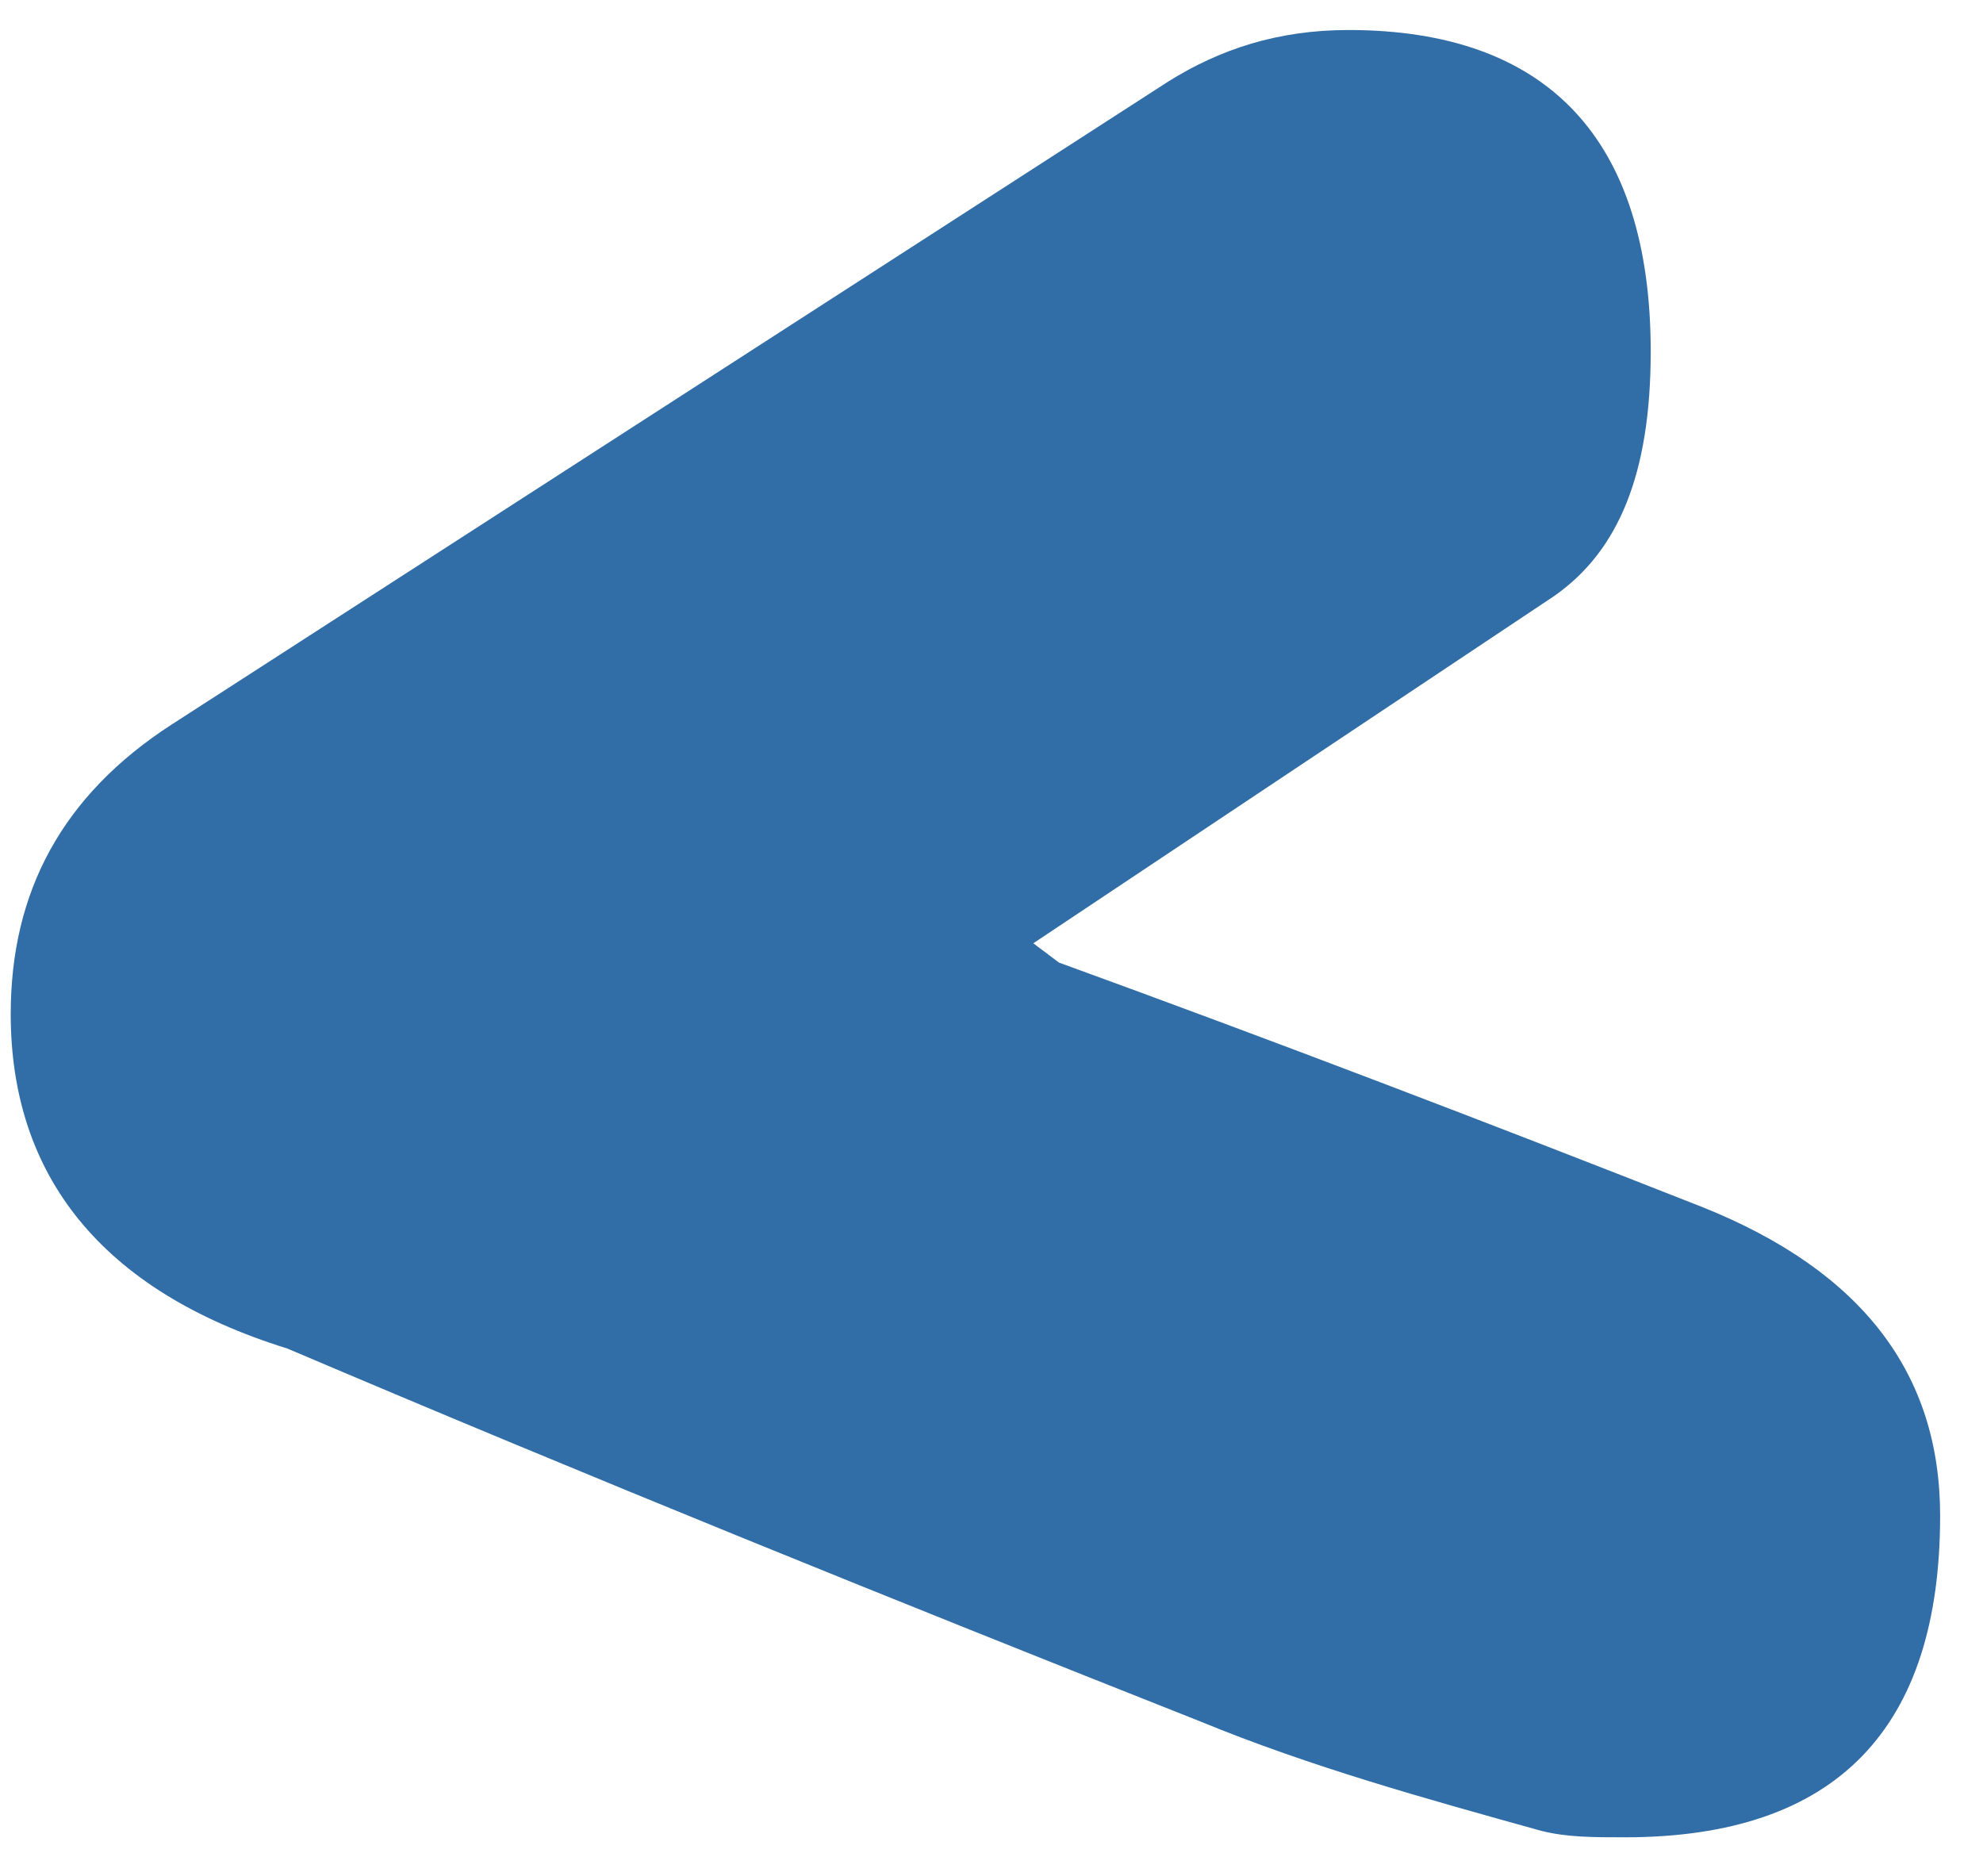 <?xml version="1.0" encoding="UTF-8"?> <svg xmlns="http://www.w3.org/2000/svg" width="37" height="35" viewBox="0 0 37 35" fill="none"><path d="M0.2 18.92C0.2 16.64 1.16 14.84 3.2 13.52L21.8 1.52C22.76 0.92 23.84 0.56 25.16 0.56C28.88 0.56 30.8 2.6 30.8 6.56C30.8 8.84 30.2 10.28 29 11.12L19.28 17.6L19.76 17.96C23.72 19.4 27.8 20.96 31.76 22.52C34.76 23.72 36.2 25.64 36.2 28.28C36.2 32.24 34.28 34.28 30.32 34.28C29.72 34.28 29.24 34.28 28.76 34.16C26.6 33.56 24.44 32.96 22.4 32.12C16.64 29.84 11 27.56 5.36 25.16C1.88 24.08 0.2 21.92 0.2 18.92Z" fill="#316EA7"></path></svg> 